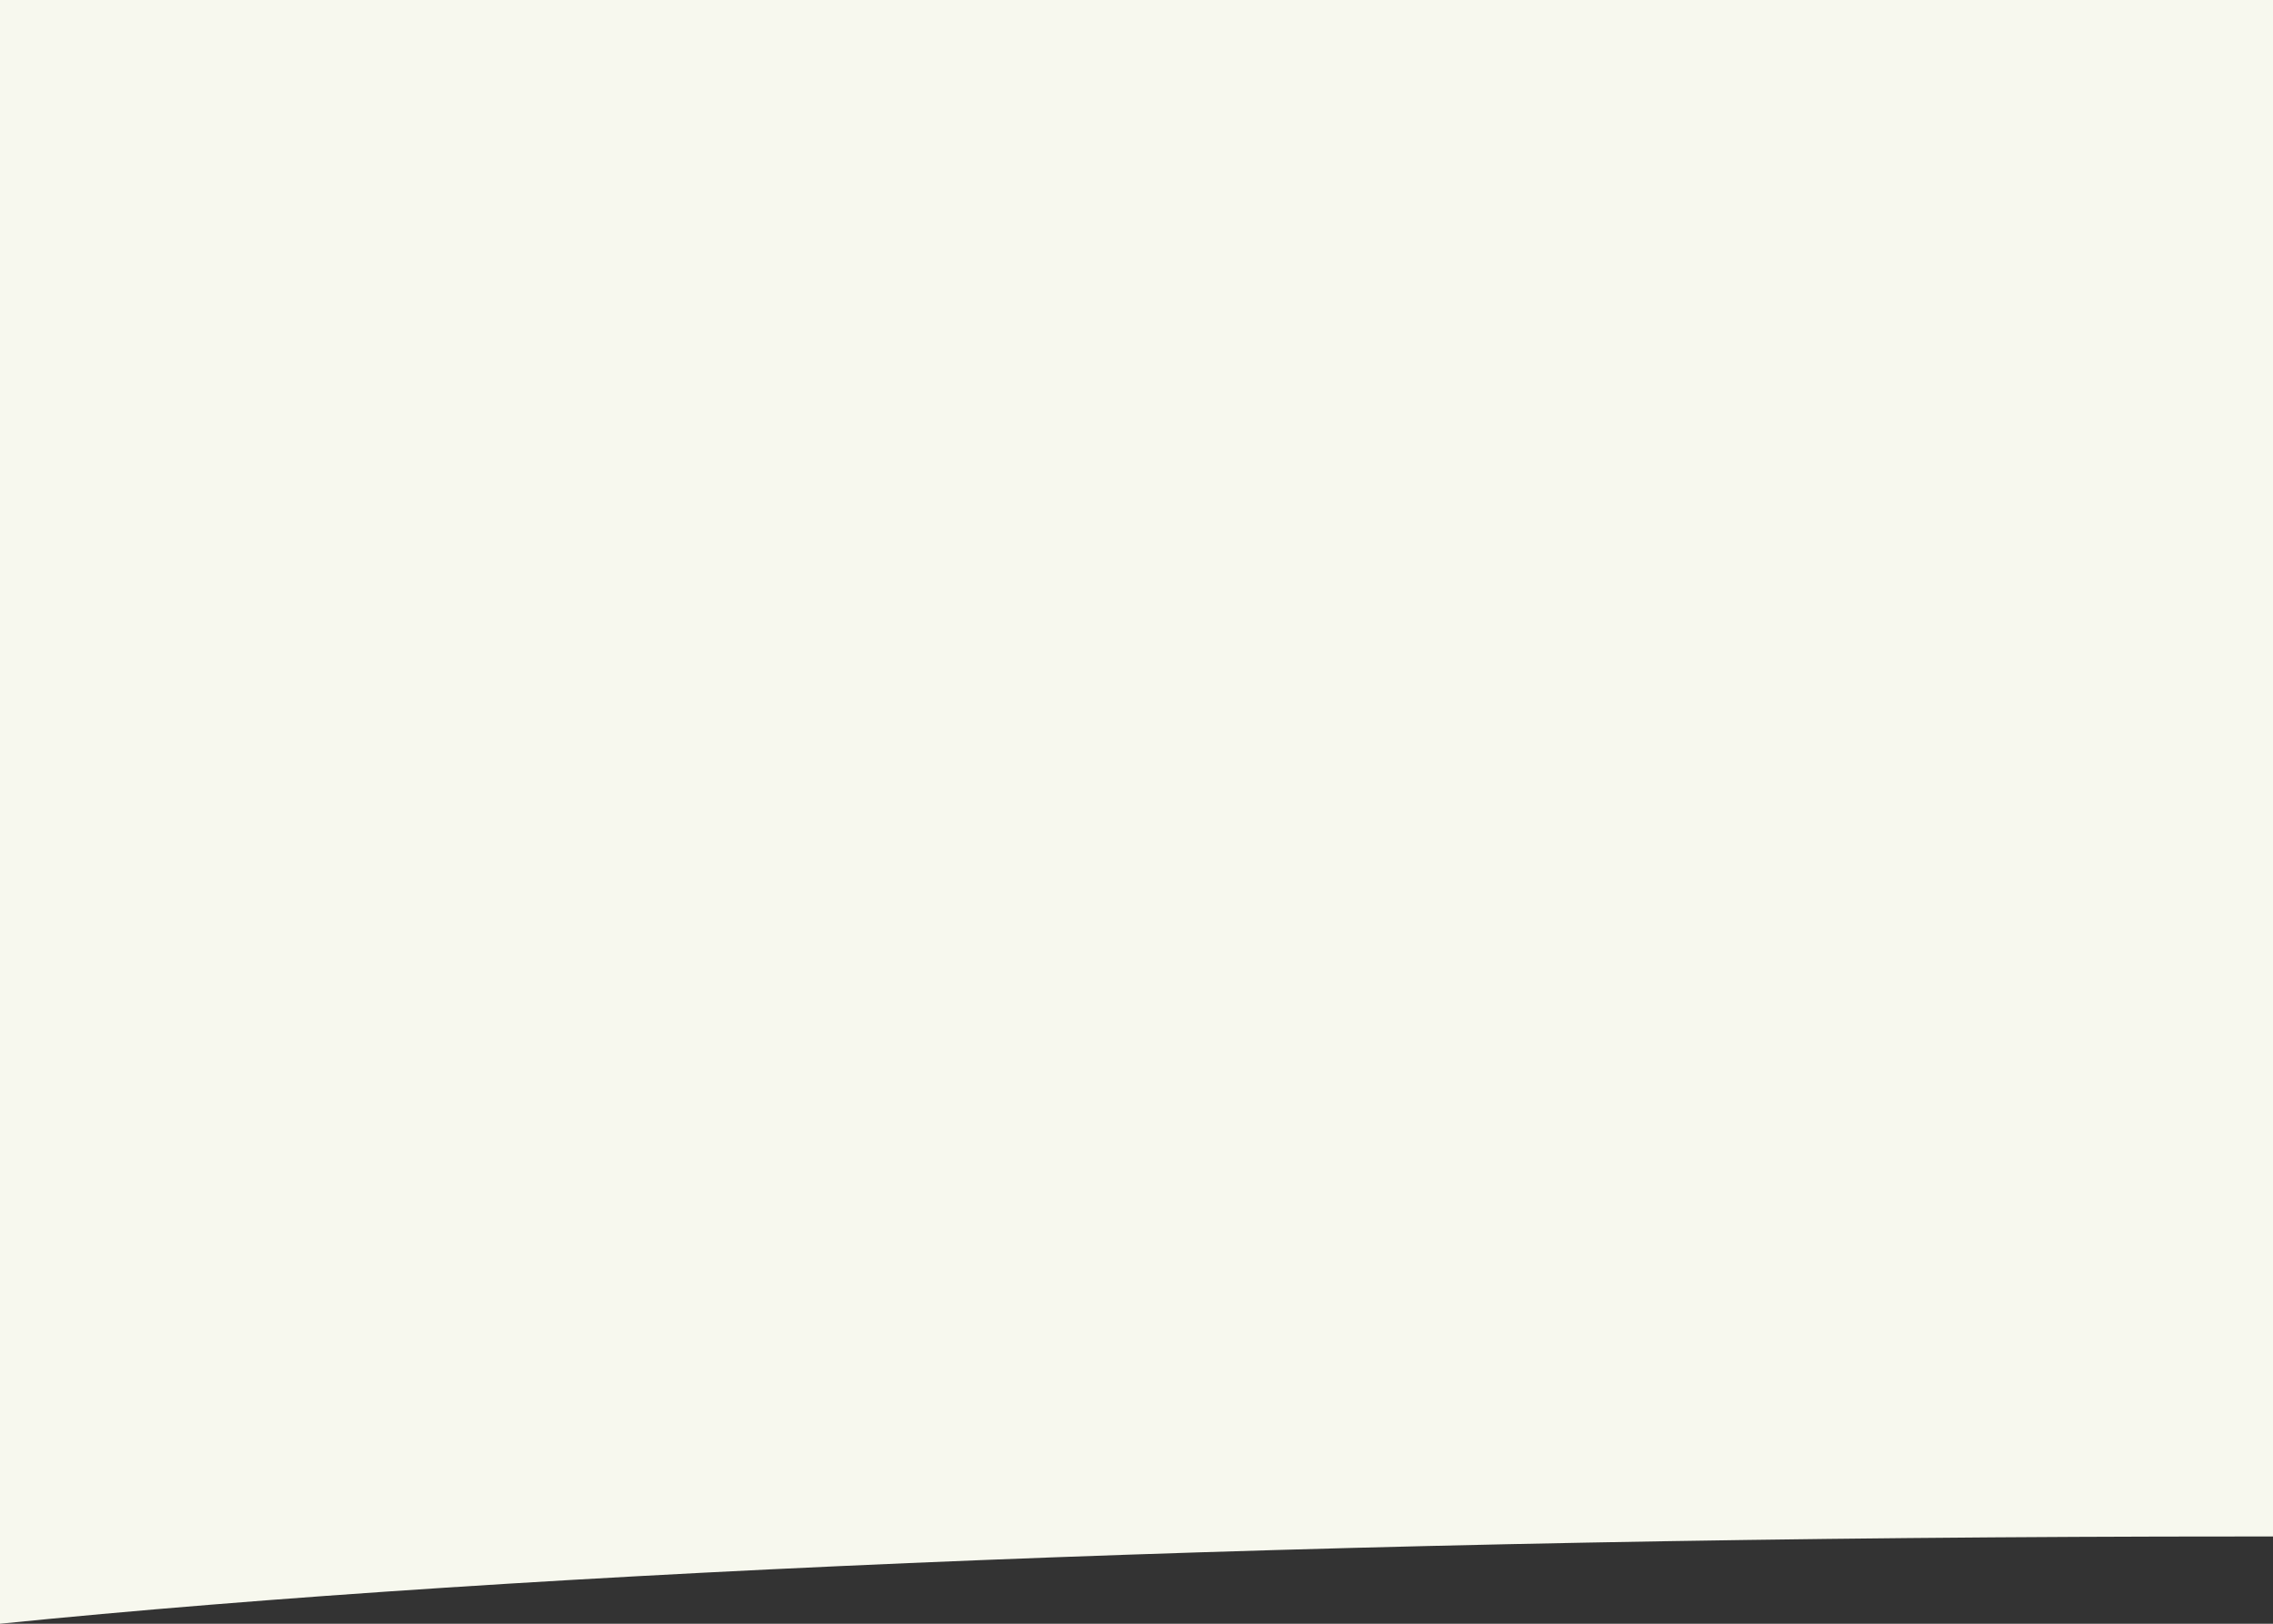 <svg fill="none" xmlns="http://www.w3.org/2000/svg" viewBox="0 0 1400 1000">
  <rect x="0" y="0" width="1400" height="1000" fill="#333333" stroke="none"/>
  <g clip-path="url(#jvDtgewU7Dlva)">
    <path fill-rule="evenodd" clip-rule="evenodd" d="M1400 0v946.268c-5.7-.005-11.41-.007-17.12-.007C823.413 946.261 324.539 967.24 0 1000V-.001h1400z" fill="#F7F8EE"/>
  </g>
  <defs>
    <clipPath id="jvDtgewU7Dlva">
      <path fill="#fff" d="M0 0h1400v1000H0z"/>
    </clipPath>
  </defs>
</svg>
